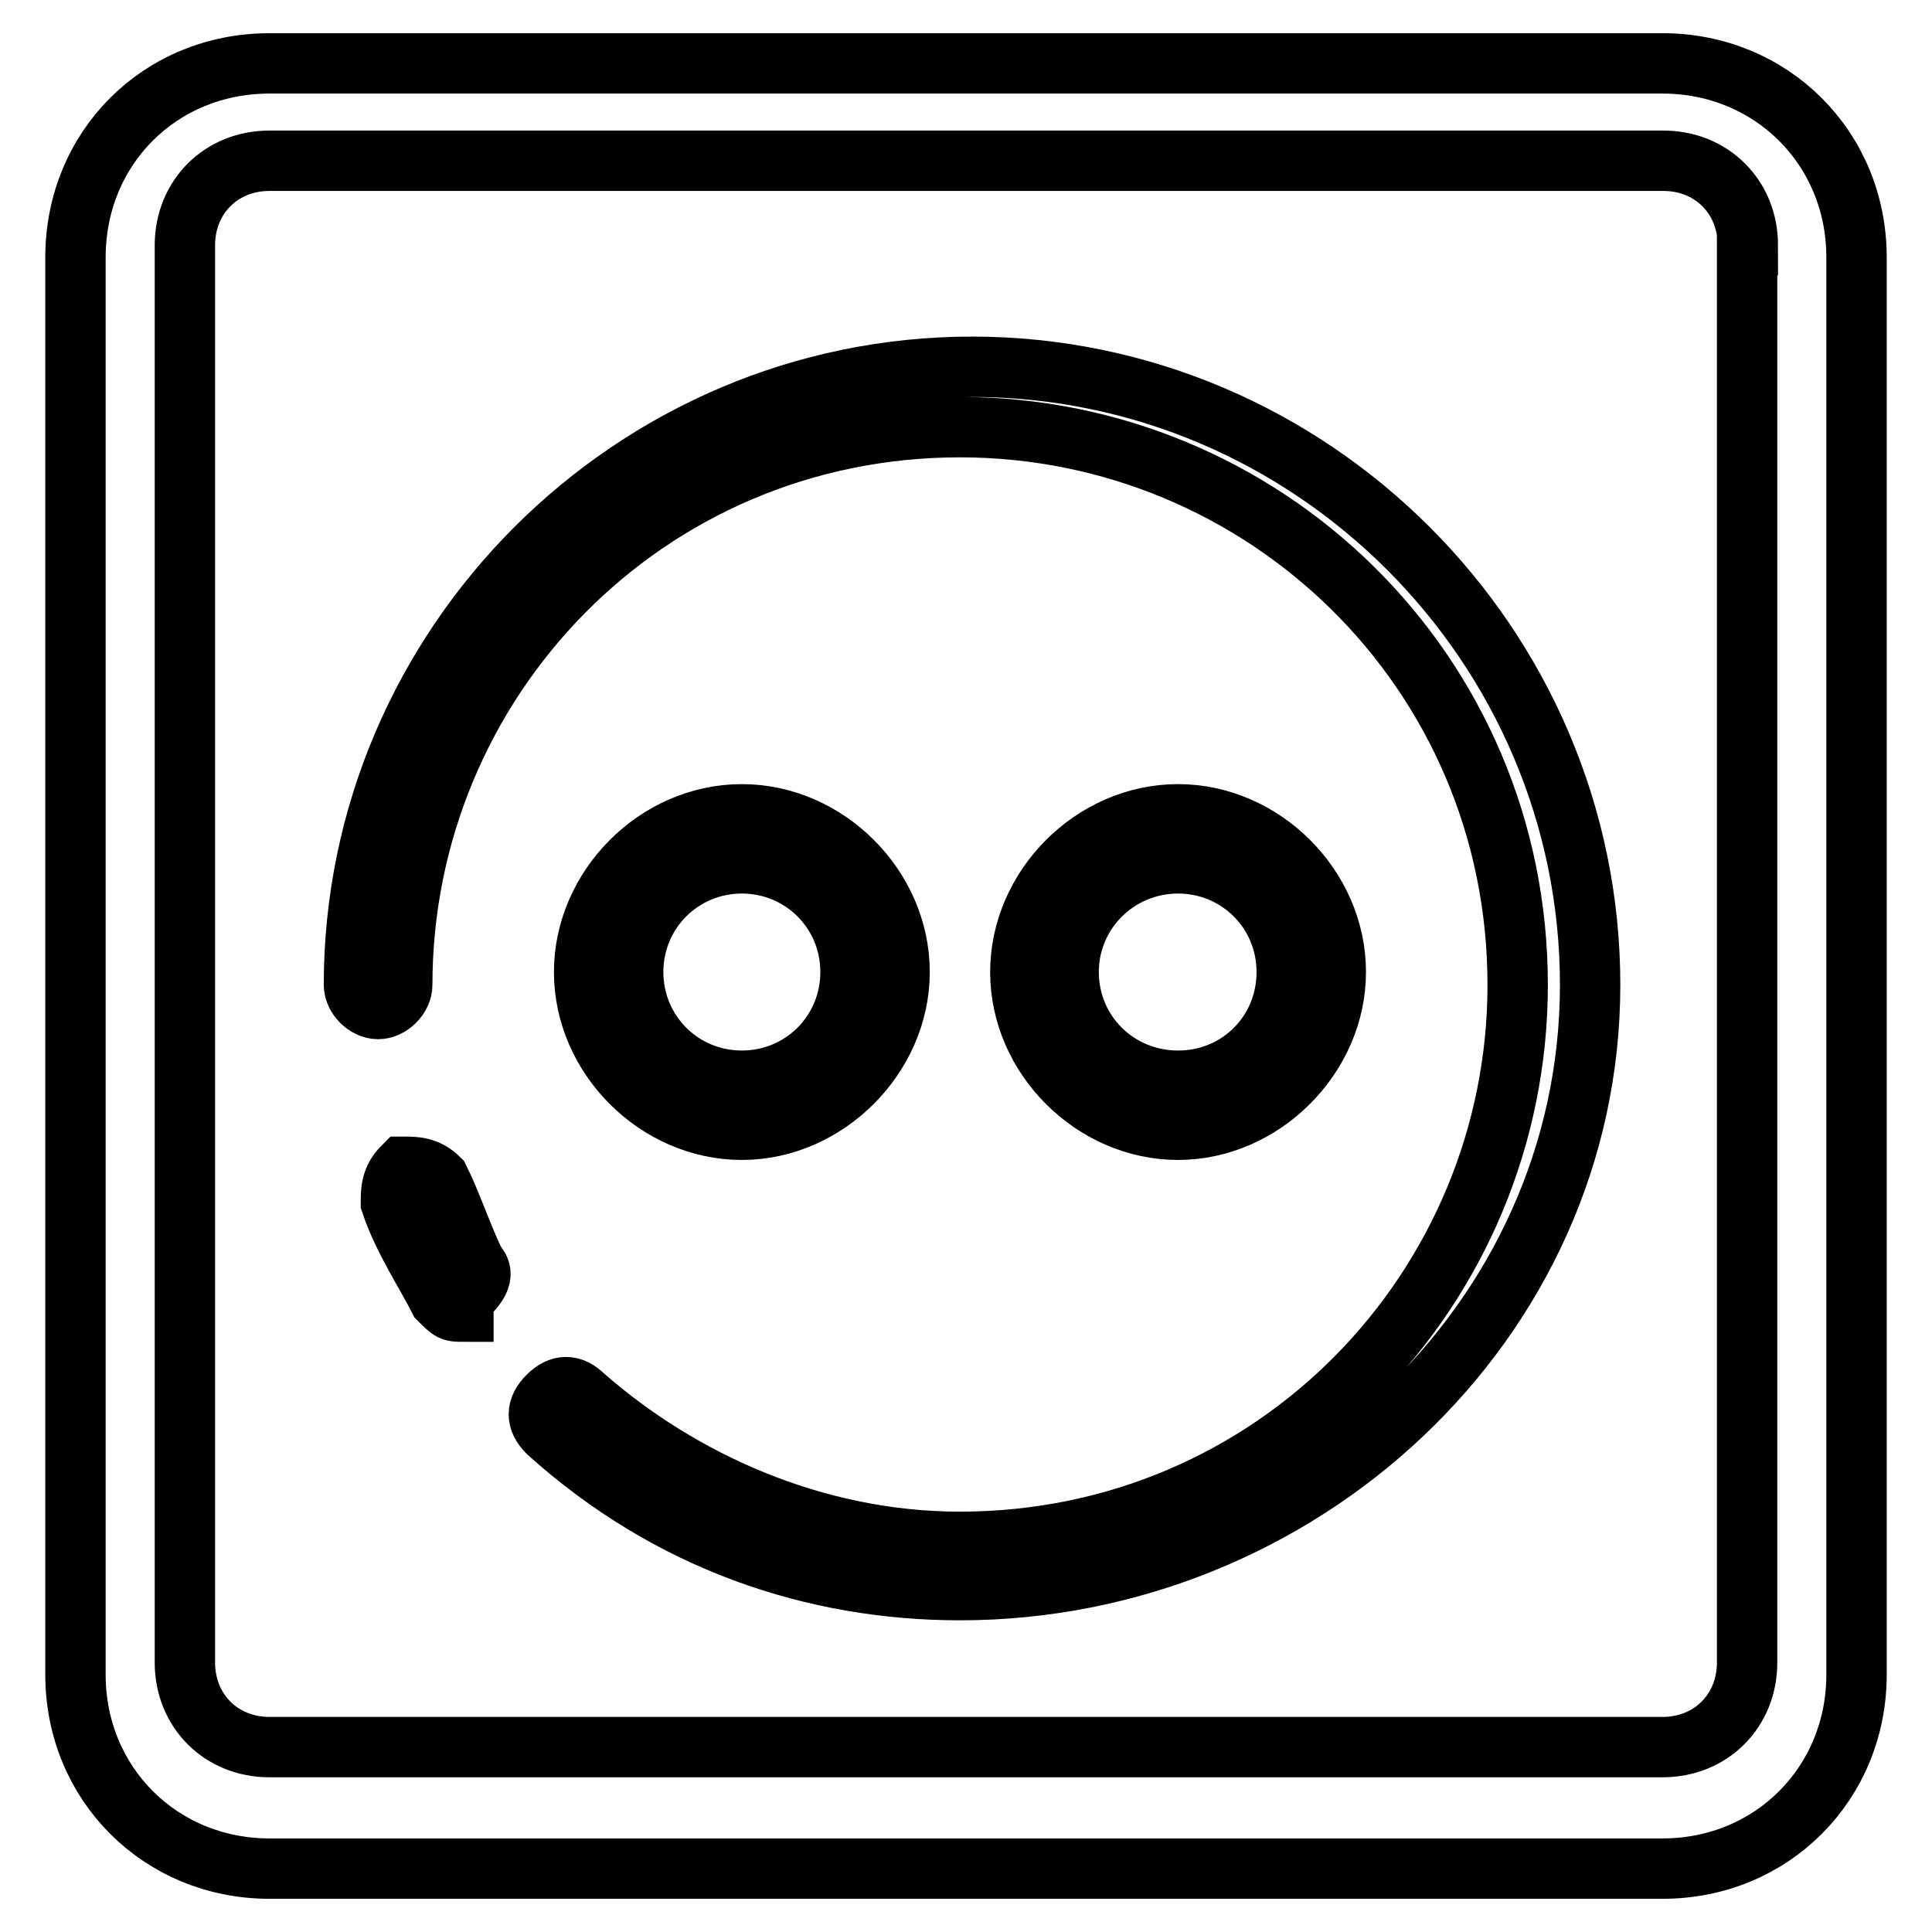 <?xml version="1.0" encoding="utf-8"?>
<!-- Svg Vector Icons : http://www.onlinewebfonts.com/icon -->
<!DOCTYPE svg PUBLIC "-//W3C//DTD SVG 1.1//EN" "http://www.w3.org/Graphics/SVG/1.1/DTD/svg11.dtd">
<svg version="1.1" xmlns="http://www.w3.org/2000/svg" xmlns:xlink="http://www.w3.org/1999/xlink" x="0px" y="0px" viewBox="0 0 256 256" enable-background="new 0 0 256 256" xml:space="preserve">
<g> <path stroke-width="8" fill-opacity="0" stroke="#000000"  d="M246,221.9c0,14.4-11.2,25.7-25.7,25.7H35.7c-14.4,0-25.7-11.2-25.7-25.7V34.1C10,19.6,21.2,8.4,35.7,8.4 h184.6c14.4,0,25.7,11.2,25.7,25.7V221.9z M231.6,32.5c0-6.4-4.8-11.2-11.2-11.2H35.7c-6.4,0-11.2,4.8-11.2,11.2v187.8 c0,6.4,4.8,11.2,11.2,11.2h184.6c6.4,0,11.2-4.8,11.2-11.2V32.5z"/> <path stroke-width="8" fill-opacity="0" stroke="#000000"  d="M61.4,173.8c-1.6,0-1.6,0-3.2-1.6c-1.6-3.2-4.8-8-6.4-12.8c0-1.6,0-3.2,1.6-4.8c1.6,0,3.2,0,4.8,1.6 c1.6,3.2,3.2,8,4.8,11.2c1.6,1.6,0,3.2-1.6,4.8V173.8z"/> <path stroke-width="8" fill-opacity="0" stroke="#000000"  d="M127.2,210.7c-19.3,0-38.5-6.4-54.6-20.9c-1.6-1.6-1.6-3.2,0-4.8s3.2-1.6,4.8,0 c12.8,11.2,30.5,19.3,49.8,19.3c41.7,0,73.9-33.7,73.9-73.8c0-41.7-33.7-73.9-73.9-73.9c-41.7,0-73.9,33.7-73.9,73.9 c0,1.6-1.6,3.2-3.2,3.2s-3.2-1.6-3.2-3.2c0-45,36.9-81.9,81.9-81.9c45,0,81.9,36.9,81.9,81.9C210.7,175.4,172.1,210.7,127.2,210.7 L127.2,210.7z"/> <path stroke-width="8" fill-opacity="0" stroke="#000000"  d="M98.3,149.7c-11.2,0-20.9-9.6-20.9-20.9c0-11.2,9.6-20.9,20.9-20.9c11.2,0,20.9,9.6,20.9,20.9 C119.2,140,109.5,149.7,98.3,149.7z M98.3,114.4c-8,0-14.4,6.4-14.4,14.4c0,8,6.4,14.4,14.4,14.4c8,0,14.4-6.4,14.4-14.4 C112.7,120.8,106.3,114.4,98.3,114.4L98.3,114.4z M156.1,149.7c-11.2,0-20.9-9.6-20.9-20.9c0-11.2,9.6-20.9,20.9-20.9 c11.2,0,20.9,9.6,20.9,20.9C177,140,167.3,149.7,156.1,149.7z M156.1,114.4c-8,0-14.5,6.4-14.5,14.4c0,8,6.4,14.4,14.5,14.4 s14.4-6.4,14.4-14.4C170.5,120.8,164.1,114.4,156.1,114.4L156.1,114.4z"/></g>
</svg>